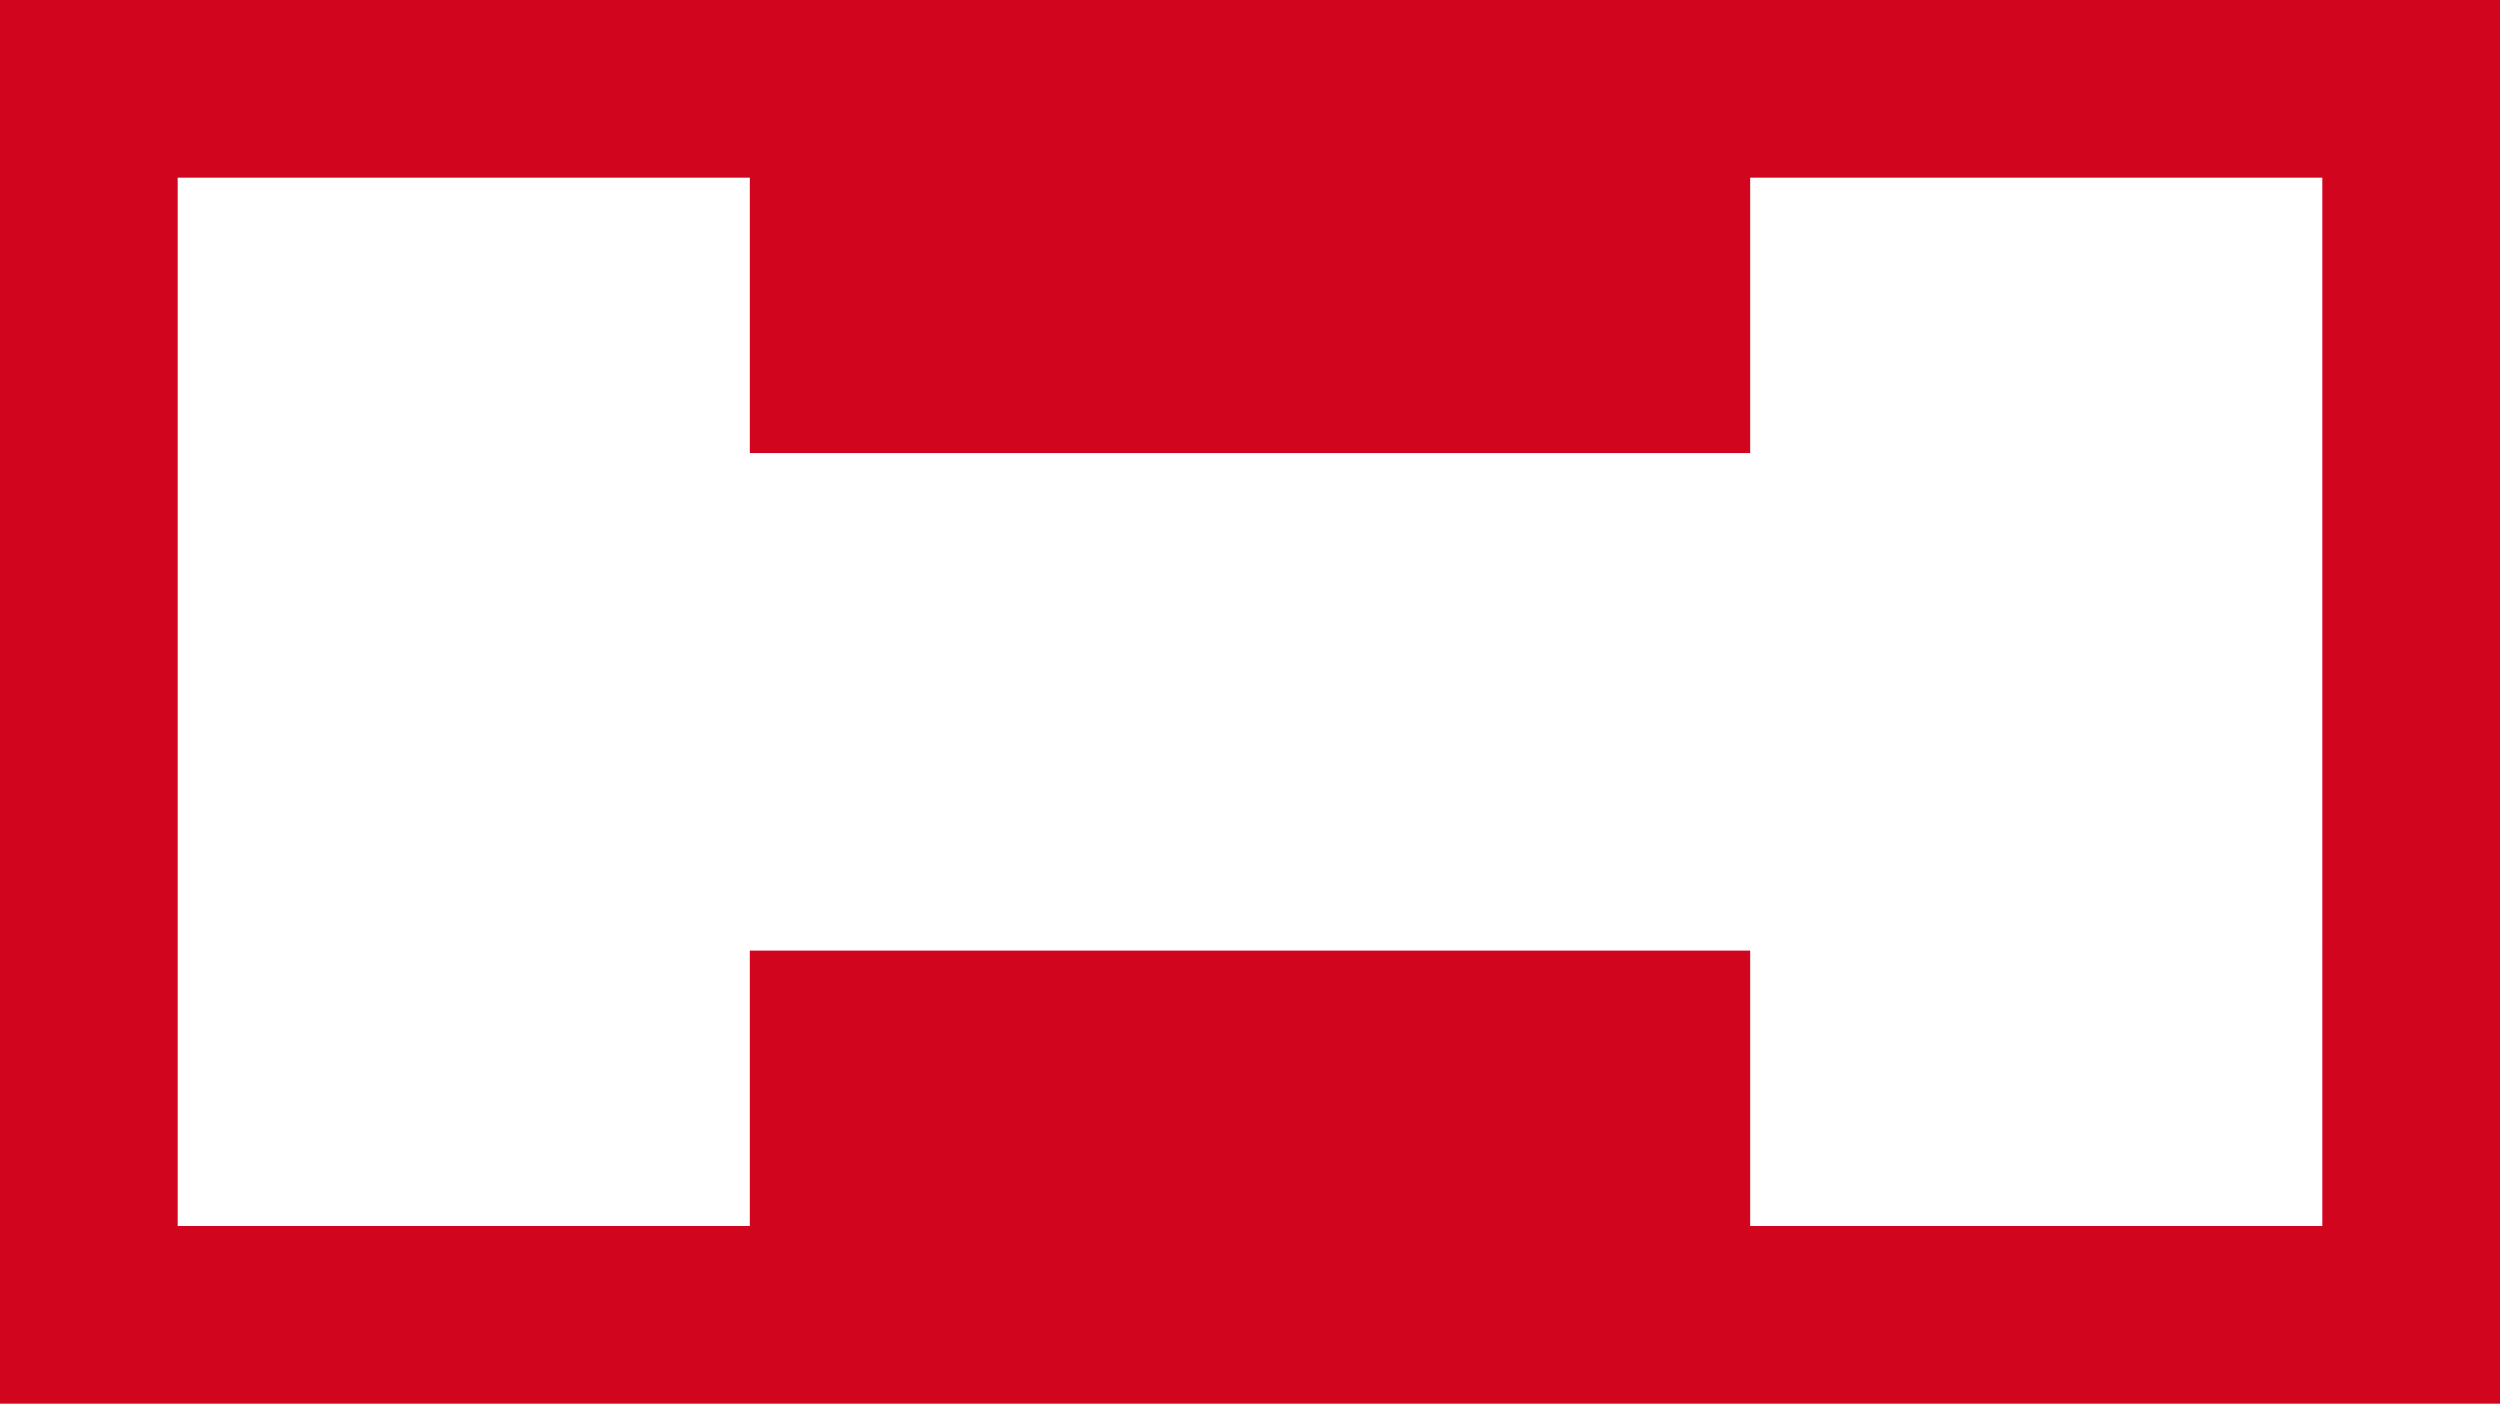 <?xml version="1.0" encoding="utf-8"?>
<svg xmlns="http://www.w3.org/2000/svg" viewBox="0 0 140.7 79">
  <!-- Red background with equal padding on all sides -->
  <rect width="140.7" height="79" fill="#D2051E"/>
  <!-- H centered: 10 units padding left/right and top/bottom -->
  <path fill="#FFFFFF" d="M10,69h32.2V53.5h56.3v15.5h32.2V10h-32.2v15.5H42.2V10H10V69z"/>
</svg>
